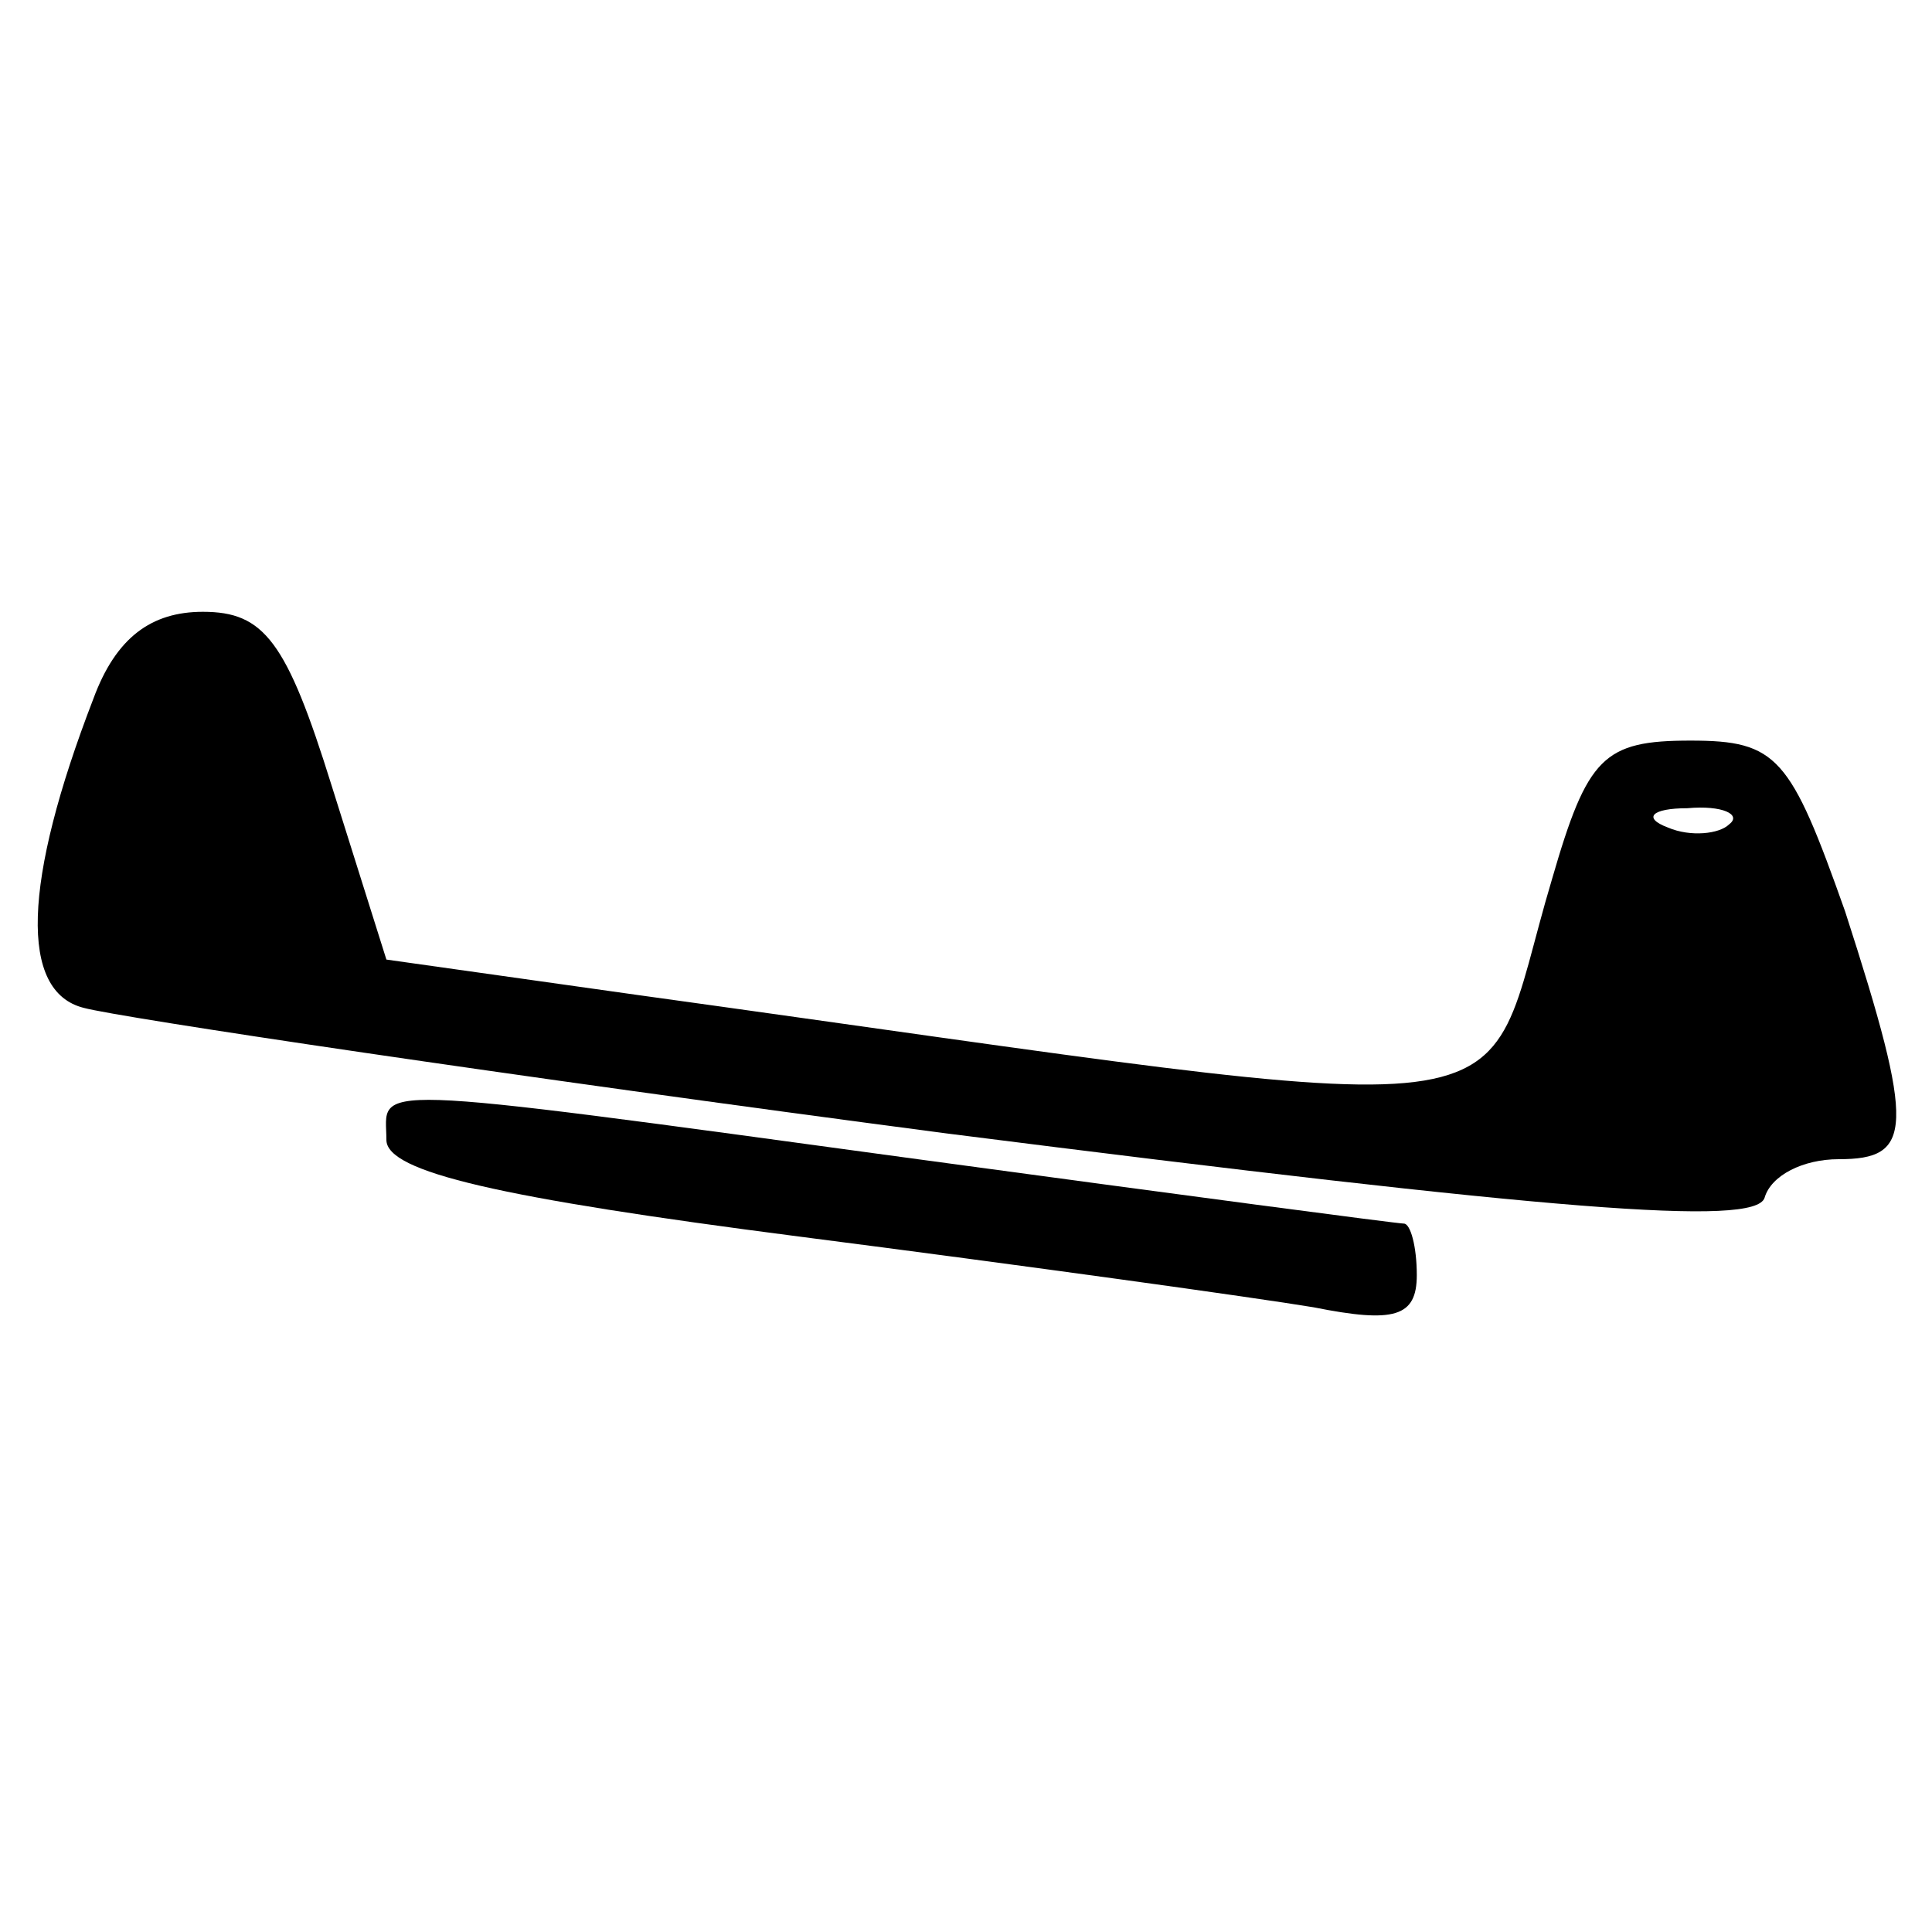 <?xml version="1.0" standalone="no"?>
<!DOCTYPE svg PUBLIC "-//W3C//DTD SVG 20010904//EN"
 "http://www.w3.org/TR/2001/REC-SVG-20010904/DTD/svg10.dtd">
<svg version="1.0" xmlns="http://www.w3.org/2000/svg"
 width="60pt" height="60pt" viewBox="0 0 60 60"
 preserveAspectRatio="xMidYMid meet">

<g transform="translate(0,60) scale(0.1,-0.1)"
fill="#000000" stroke="none">
<path d="M29 383 c-22 -57 -23 -91 -3 -96 11 -3 131 -21 268 -39 189 -24 251
-29 254 -20 2 7 12 12 23 12 23 0 24 9 2 77 -17 48 -21 53 -48 53 -27 0 -32
-5 -43 -43 -24 -80 5 -76 -284 -36 l-78 11 -17 54 c-14 45 -21 54 -40 54 -16
0 -27 -8 -34 -27z m508 -39 c-3 -3 -12 -4 -19 -1 -8 3 -5 6 6 6 11 1 17 -2 13
-5z"/>
<path d="M120 246 c0 -10 35 -18 128 -30 70 -9 142 -19 160 -22 25 -5 32 -3
32 10 0 9 -2 16 -4 16 -2 0 -70 9 -151 20 -176 24 -165 23 -165 6z"/>
</g>
</svg>
